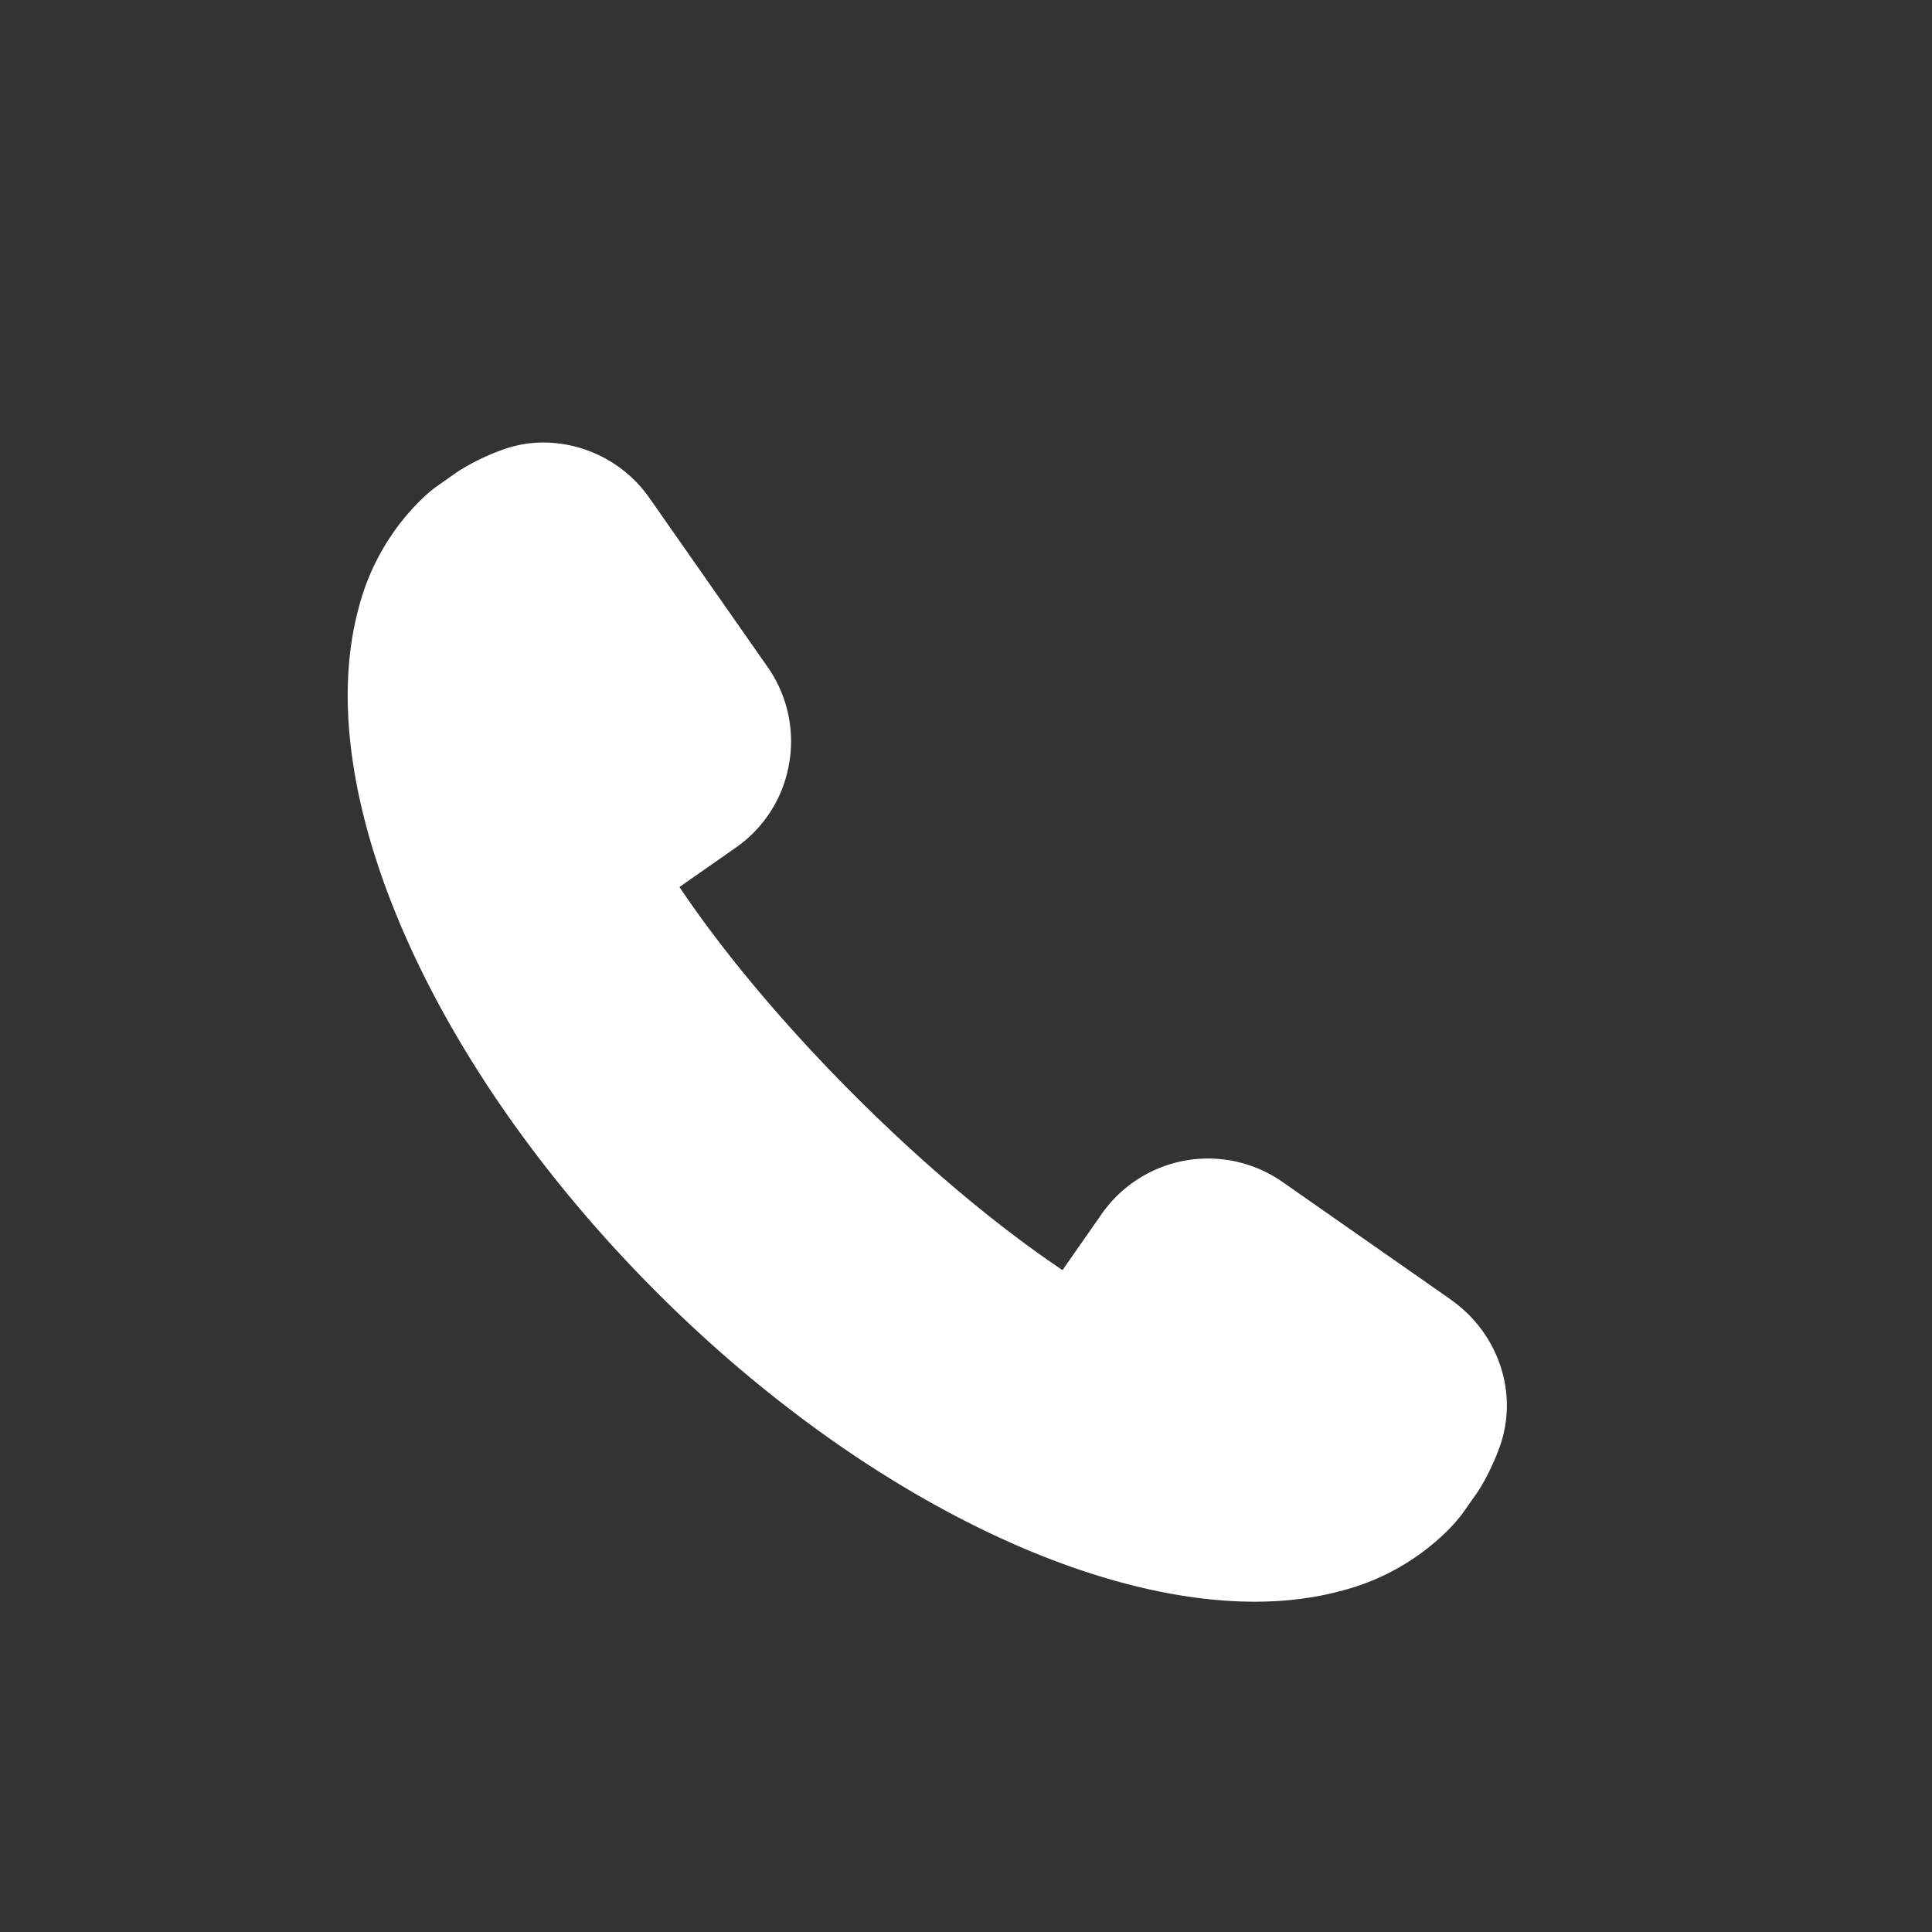 <svg xmlns="http://www.w3.org/2000/svg" fill="none" viewBox="0 0 25 25">
  <rect x="0" y="0" width="25" height="25" fill="#333333" stroke="none"/>
  <path fill="#ffff" d="m18.773 16.816-2.178-1.522a1.68 1.68 0 0 0-2.34.416l-.506.725c-.848-.568-1.793-1.362-2.694-2.263-.901-.901-1.695-1.847-2.263-2.694l.724-.506c.37-.257.616-.642.694-1.084a1.674 1.674 0 0 0-.277-1.257L8.41 6.453a1.683 1.683 0 0 0-1.373-.727c-.188 0-.372.033-.547.098-.2.073-.385.164-.566.278l-.301.212a2.28 2.28 0 0 0-.212.19 3.02 3.02 0 0 0-.774 1.379c-.627 2.35.926 5.904 3.864 8.842 2.467 2.468 5.431 4 7.735 4.001.395 0 .767-.046 1.106-.137a3.02 3.02 0 0 0 1.38-.774c.067-.066.13-.136.199-.225l.212-.302c.103-.166.194-.351.268-.552.256-.692-.003-1.482-.63-1.92Z"/>
</svg>
